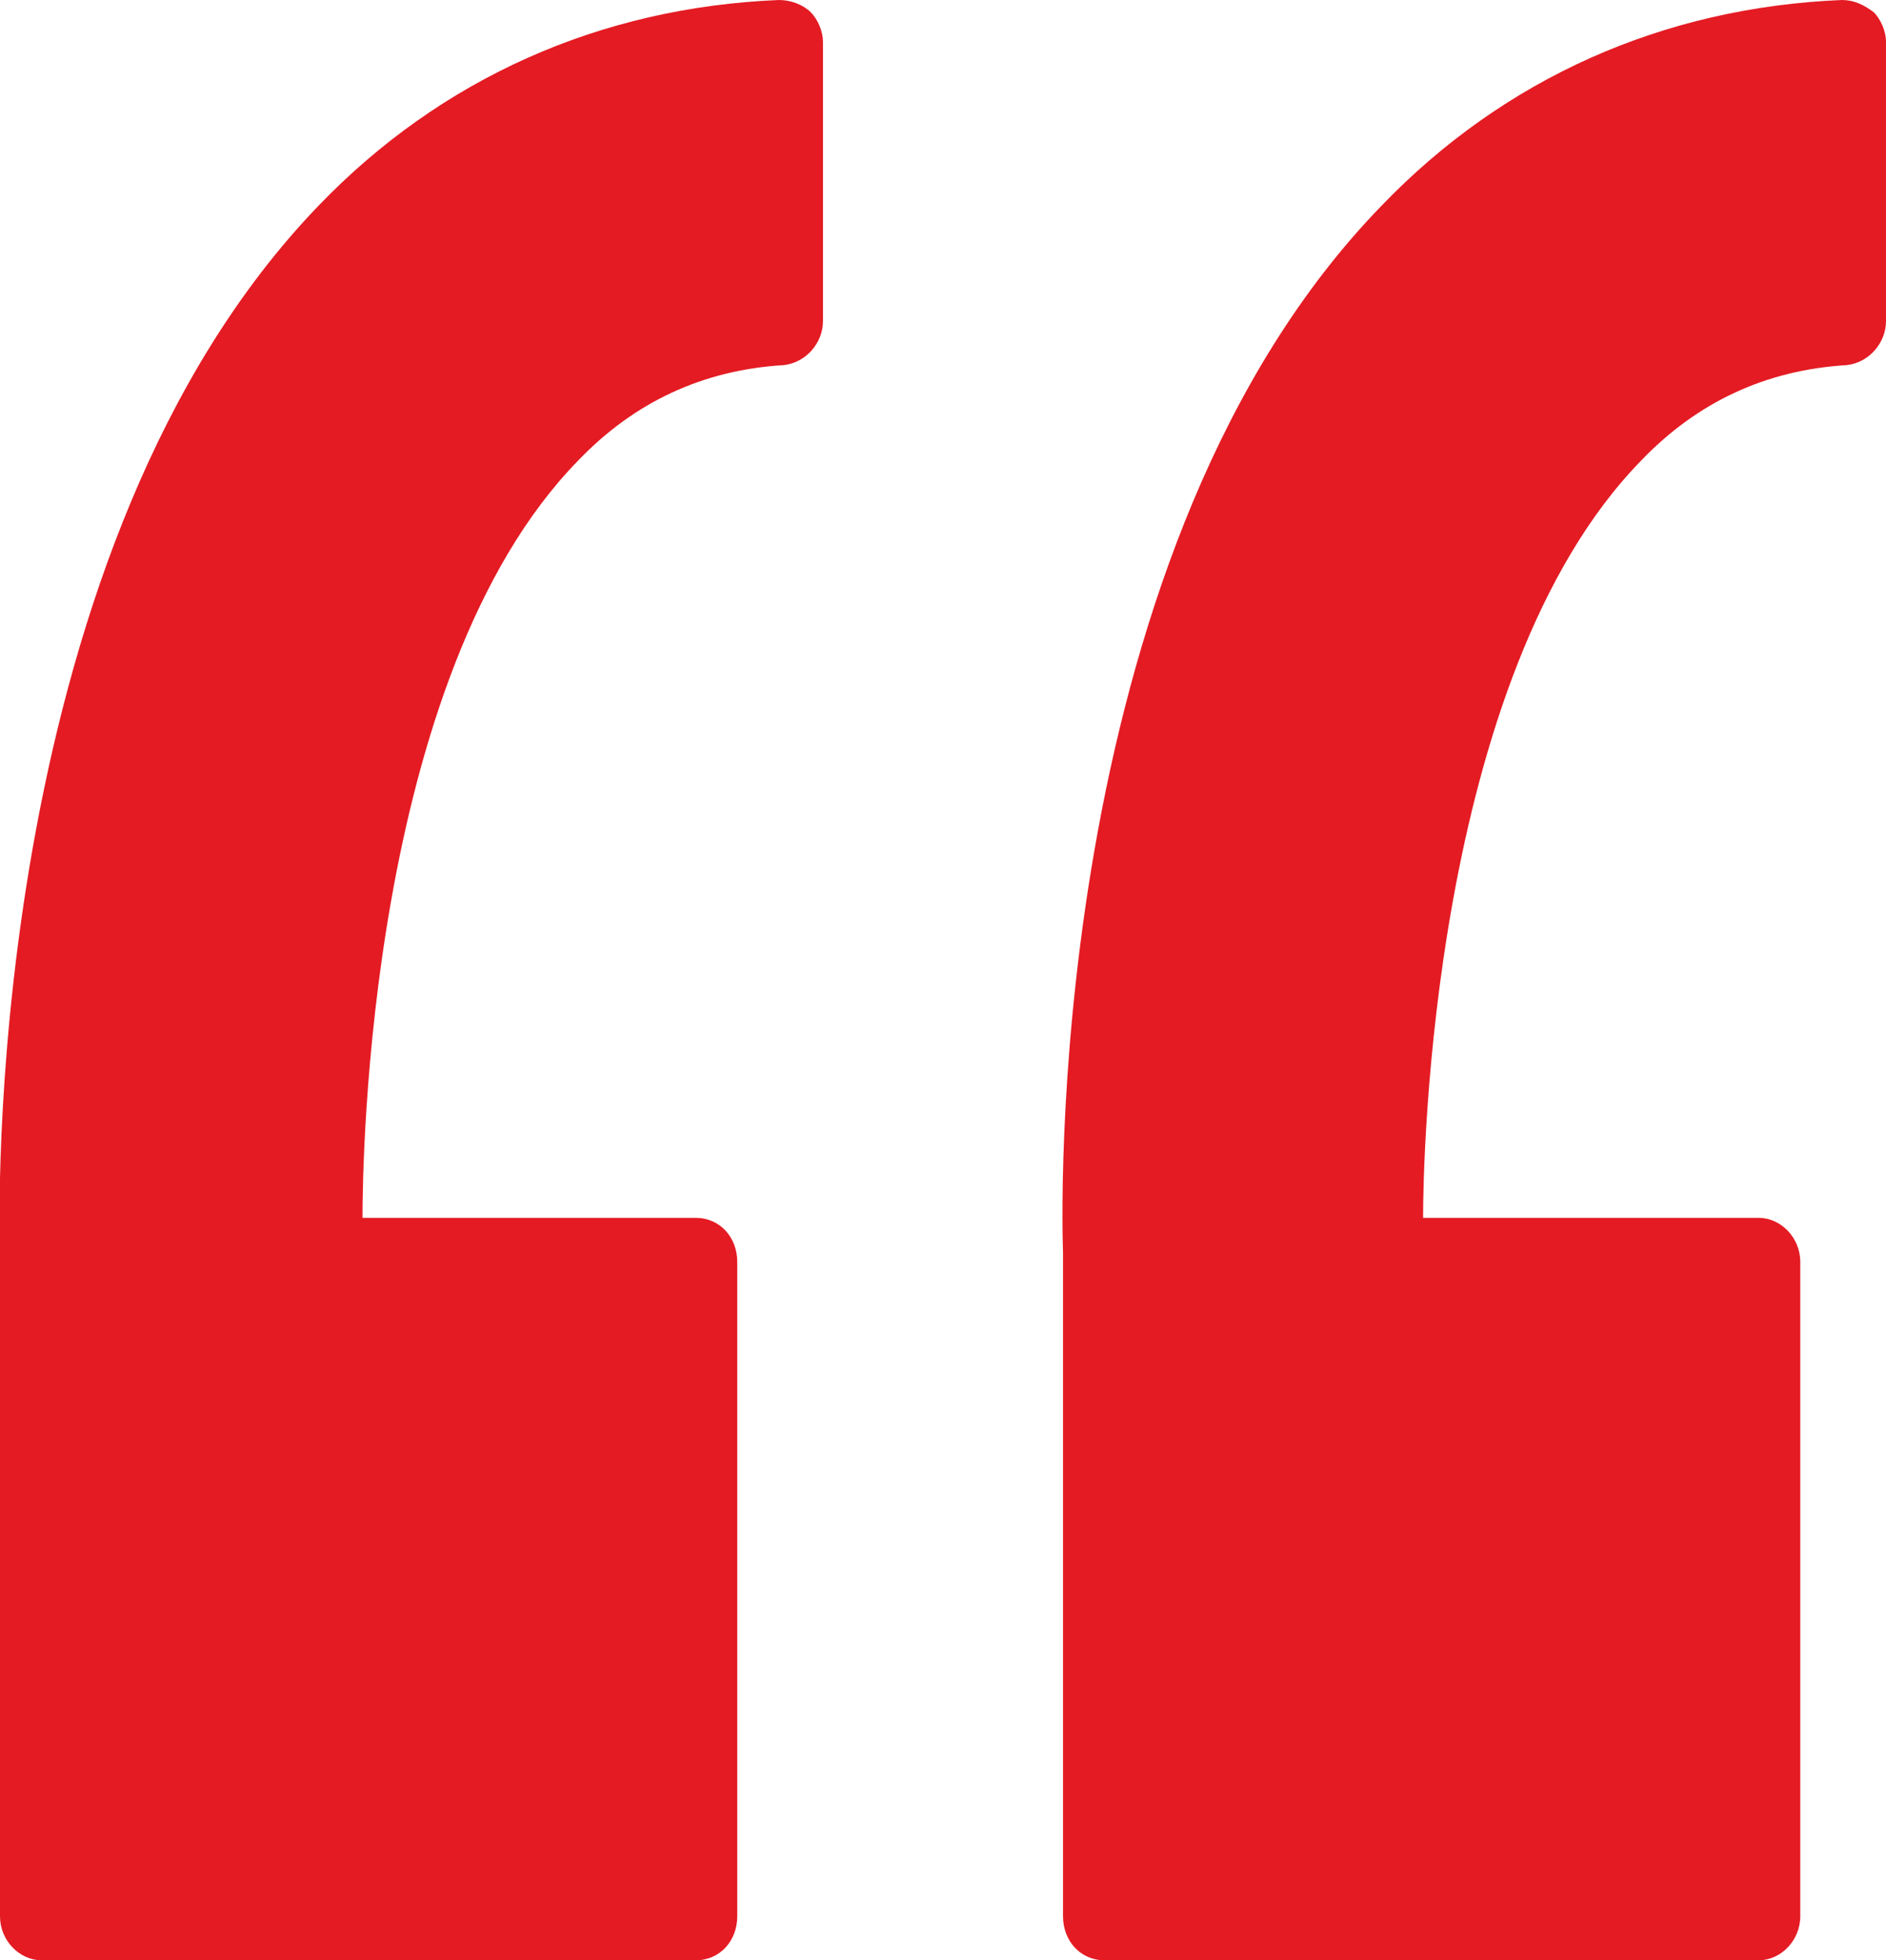 <svg version="1.2" xmlns="http://www.w3.org/2000/svg" viewBox="0 0 77 80" width="77" height="80">
	<title>news</title>
	<style>
		.s0 { fill: #e41b23 } 
	</style>
	<g id="news">
		<g id="6">
			<path id="-e-quote" class="s0" d="m33.1 0.5c0.3 0.3 0.5 0.8 0.5 1.2v11.4c0 0.9-0.7 1.7-1.6 1.8-3.3 0.2-6.1 1.5-8.4 3.9-8.6 8.8-8.8 28.7-8.8 30.9h13.6c1 0 1.7 0.8 1.7 1.8v26.7c0 1-0.7 1.8-1.7 1.8h-26.7c-0.9 0-1.7-0.8-1.7-1.8v-27.1c-0.1-2.9-0.3-28.9 13-42.7 5-5.2 11.5-8.1 18.8-8.4 0.5 0 1 0.2 1.3 0.5zm43.9 1.2v11.4c0 0.9-0.7 1.7-1.6 1.8-3.3 0.2-6.1 1.5-8.4 3.9-8.6 8.8-8.9 28.7-8.9 30.9h13.7c0.9 0 1.7 0.8 1.7 1.8v26.7c0 1-0.8 1.8-1.7 1.8h-26.7c-1 0-1.7-0.8-1.7-1.8v-27.1c-0.1-2.9-0.4-28.9 13-42.7 5-5.2 11.5-8.1 18.8-8.4 0.5 0 0.9 0.2 1.3 0.5 0.3 0.3 0.5 0.8 0.5 1.2z"/>
		</g>
	</g>
</svg>